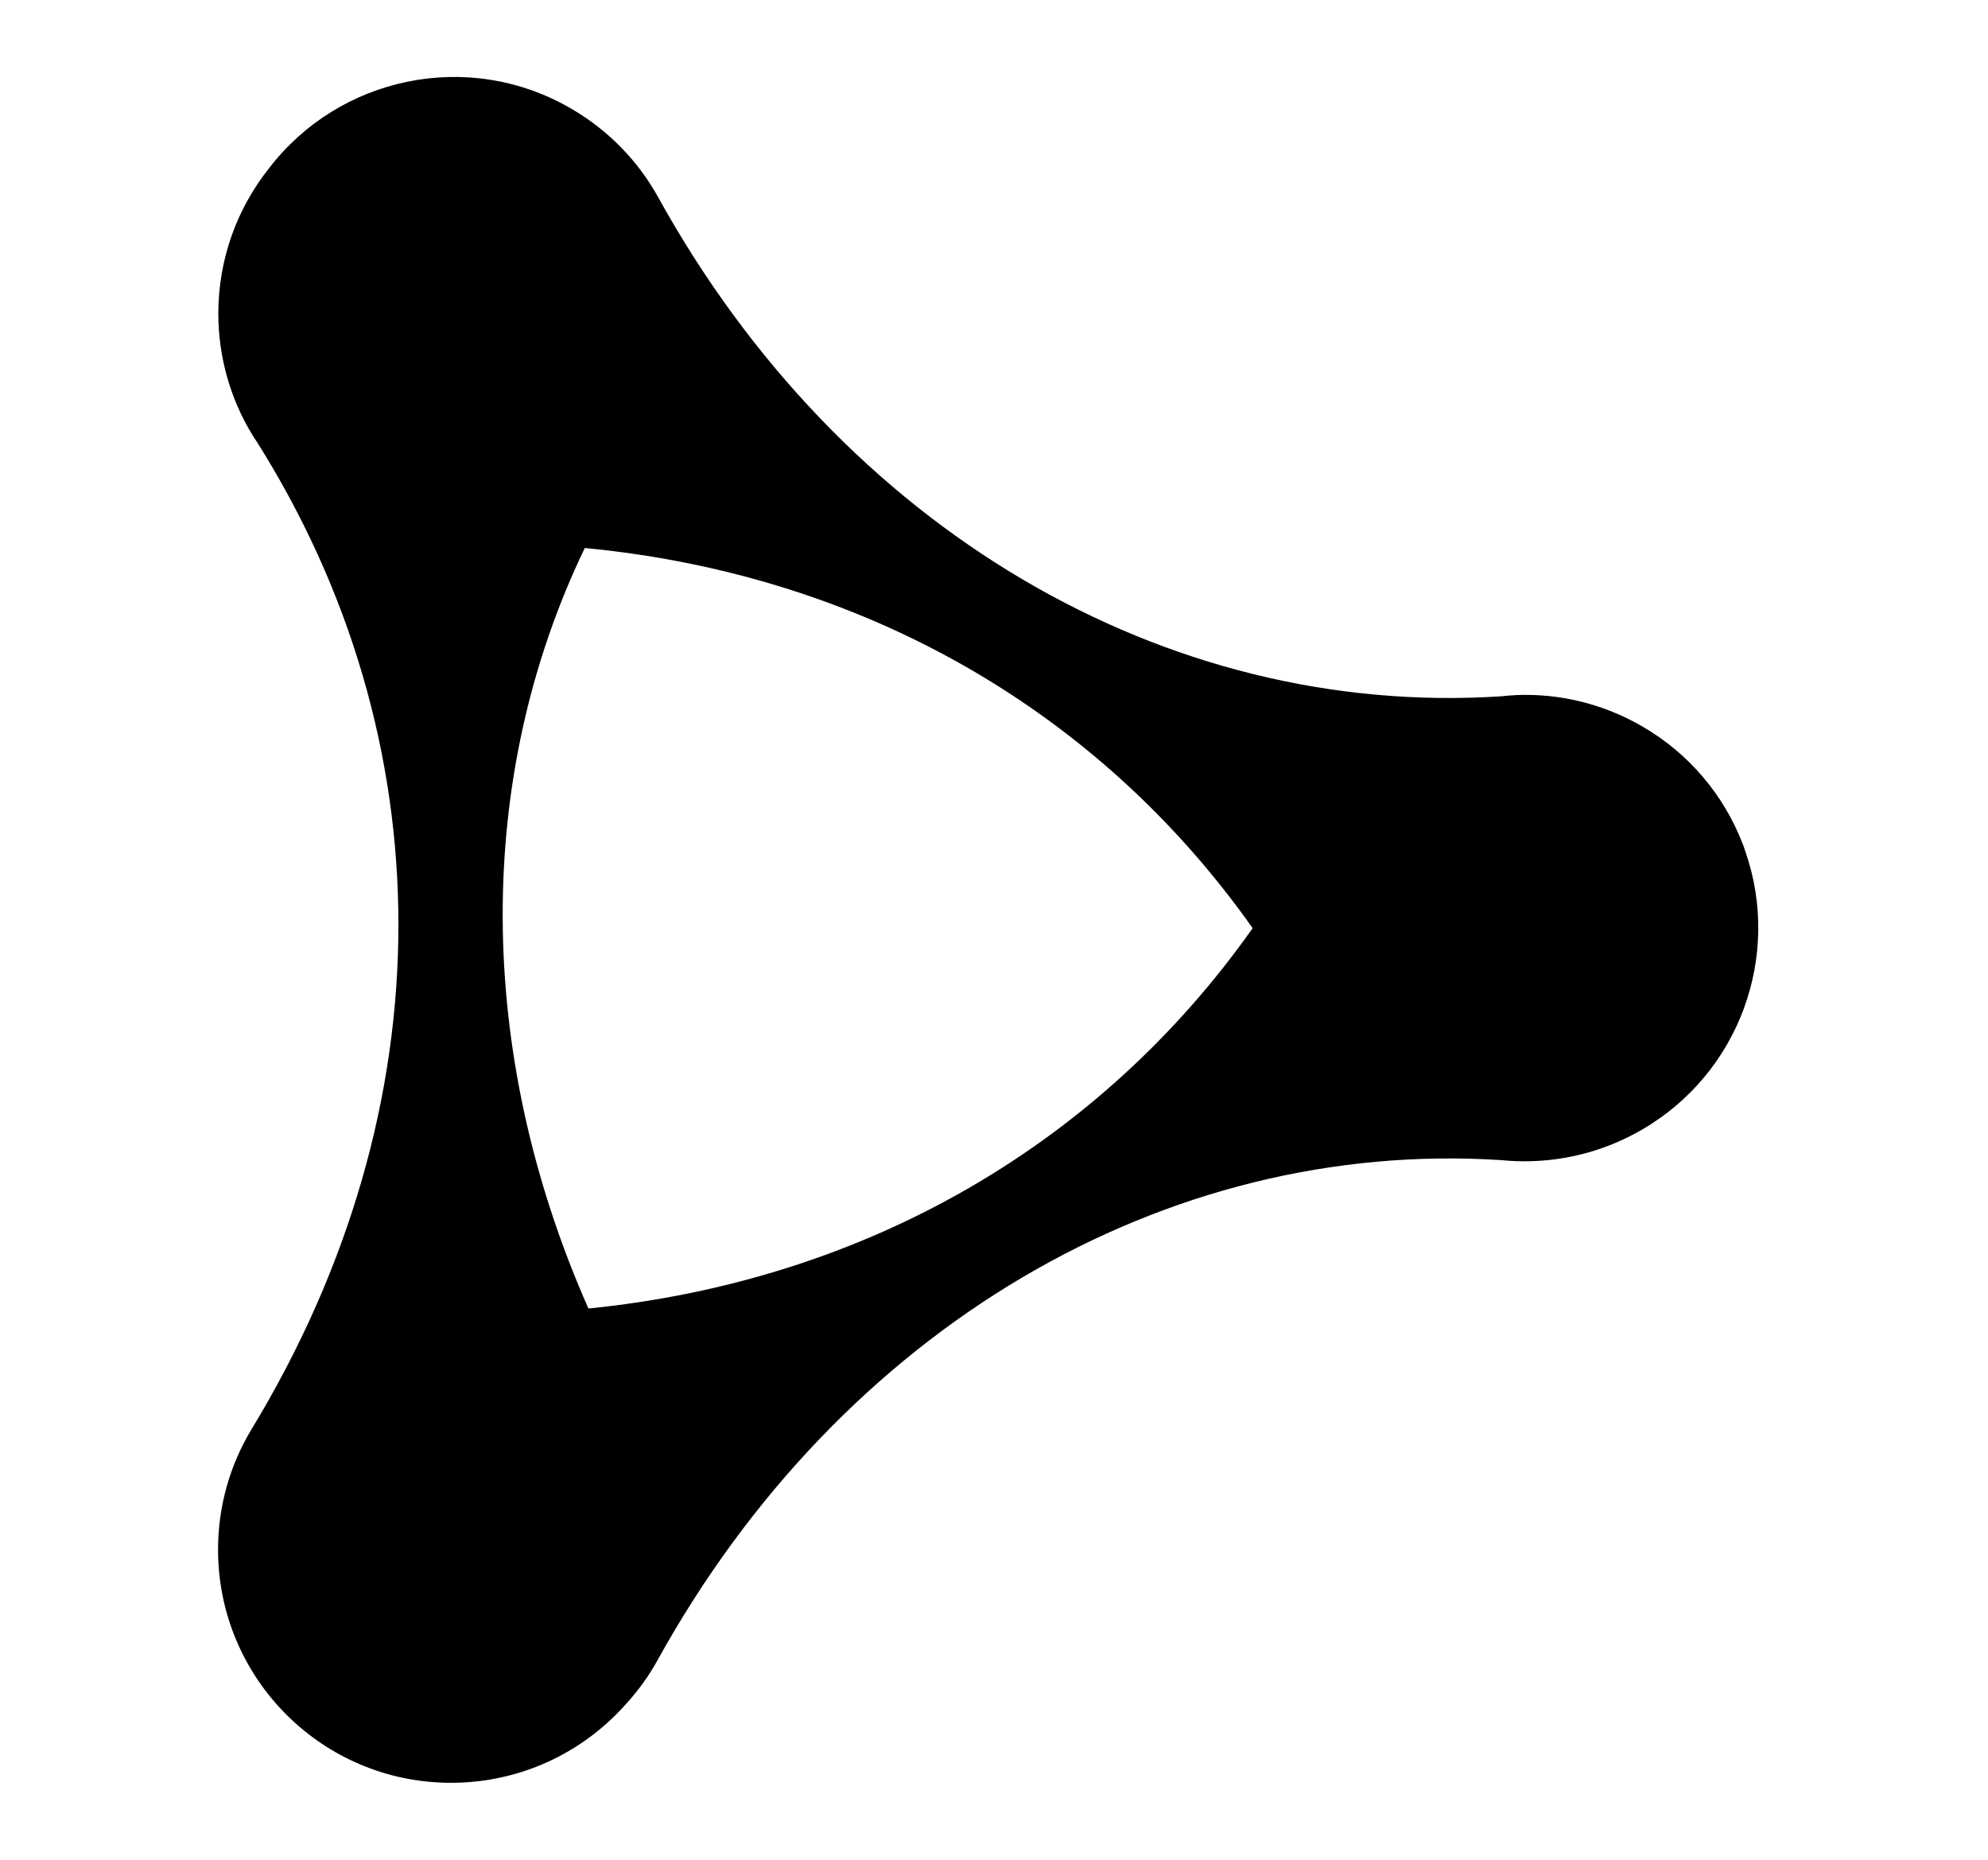 <svg width="155" height="145" viewBox="0 0 155 145" fill="none" xmlns="http://www.w3.org/2000/svg">
<path d="M127.996 56.608C124.921 54.837 121.552 54.065 118.252 54.19C118.215 54.197 118.173 54.195 118.137 54.202C117.779 54.219 117.411 54.241 117.045 54.289C90.831 55.986 65.618 41.234 51.313 15.374C49.77 12.583 47.462 10.165 44.501 8.45C36.491 3.808 26.43 5.976 20.956 13.144C18.494 16.251 17.03 20.167 17.021 24.438C17.026 27.86 17.966 31.067 19.611 33.799L19.617 33.809C19.741 34.024 19.881 34.242 20.025 34.444C34.628 57.618 35.001 86.1 19.595 111.462C17.949 114.192 17.002 117.402 17 120.813C17 130.869 25.14 139.009 35.182 139C40.562 138.992 45.391 136.666 48.724 132.948C49.73 131.865 50.592 130.674 51.287 129.403C65.612 103.537 90.834 88.771 117.038 90.45C117.399 90.486 117.77 90.516 118.129 90.526C118.171 90.529 118.204 90.538 118.24 90.53C121.544 90.647 124.916 89.869 127.984 88.097C135.663 83.664 138.892 74.49 136.094 66.418C136.086 66.381 136.069 66.35 136.061 66.314C136.03 66.237 135.999 66.159 135.985 66.087C135.951 65.983 135.909 65.886 135.87 65.772C135.865 65.762 135.858 65.751 135.853 65.741C134.408 62.037 131.737 58.755 127.996 56.608ZM45.879 102.021C37.037 82.043 36.99 60.602 45.595 42.726C67.441 44.815 85.788 55.541 97.665 72.367C85.834 89.13 67.596 99.837 45.879 102.021Z" fill="black"/>
</svg>
